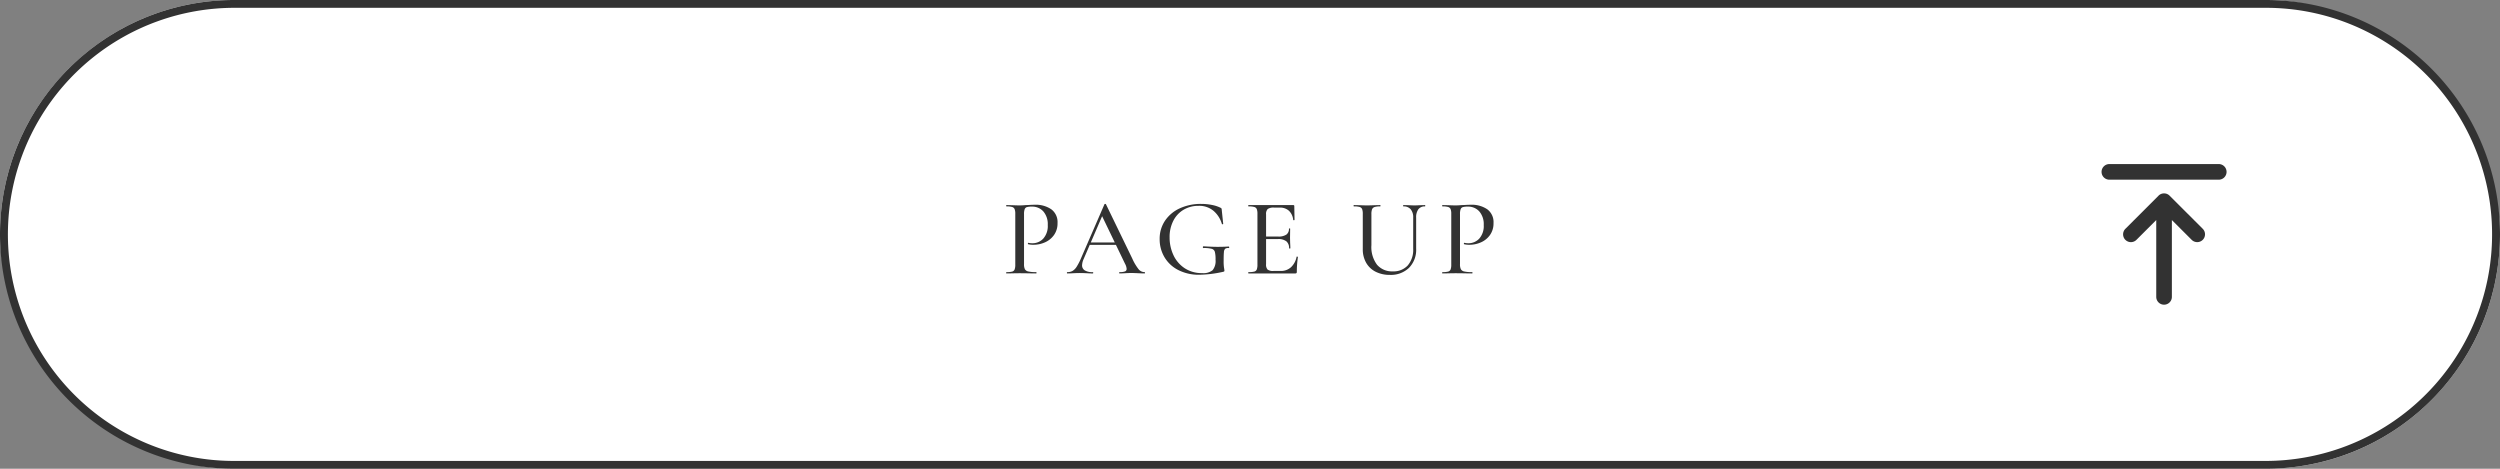 <svg xmlns="http://www.w3.org/2000/svg" width="320" height="60" viewBox="0 0 320 60">
  <rect x="0" y="0" width="320" height="60" fill="#808080" stroke="none"/>
  <g id="グループ_734" data-name="グループ 734" transform="translate(-47 -18186)">
    <rect id="長方形_64" data-name="長方形 64" width="320" height="60" rx="30" transform="translate(47 18186)" fill="#fff"/>
    <path id="長方形_64_-_アウトライン" data-name="長方形 64 - アウトライン" d="M30,1A29.008,29.008,0,0,0,18.712,56.721,28.818,28.818,0,0,0,30,59H290A29.008,29.008,0,0,0,301.288,3.279,28.818,28.818,0,0,0,290,1H30m0-1H290a30,30,0,0,1,0,60H30A30,30,0,0,1,30,0Z" transform="translate(47 18186)" fill="#323232"/>
    <g id="グループ_733" data-name="グループ 733">
      <path id="パス_10994" data-name="パス 10994" d="M-28.924-1.19a1.415,1.415,0,0,0,.112.651.645.645,0,0,0,.427.287,4.353,4.353,0,0,0,1.015.084q.042,0,.042.084T-27.37,0q-.574,0-.9-.014l-1.218-.014-.966.014Q-30.716,0-31.164,0q-.042,0-.042-.084t.042-.084a2.689,2.689,0,0,0,.728-.07.464.464,0,0,0,.308-.273,1.729,1.729,0,0,0,.084-.623V-7.616a1.669,1.669,0,0,0-.084-.616.489.489,0,0,0-.315-.273,2.465,2.465,0,0,0-.721-.077q-.042,0-.042-.084t.042-.084l.7.014q.616.028.966.028t.8-.042q.168,0,.525-.021t.623-.021a3.512,3.512,0,0,1,2.114.581,2.031,2.031,0,0,1,.8,1.757,2.56,2.56,0,0,1-.455,1.54,2.778,2.778,0,0,1-1.162.938,3.627,3.627,0,0,1-1.463.308,2.7,2.7,0,0,1-.672-.07q-.042,0-.042-.07a.186.186,0,0,1,.021-.084q.021-.042.049-.028a2.018,2.018,0,0,0,.49.056,1.877,1.877,0,0,0,1.414-.6A2.42,2.42,0,0,0-25.886-6.2a2.494,2.494,0,0,0-.56-1.729,1.9,1.9,0,0,0-1.484-.623,2.255,2.255,0,0,0-.63.063.44.44,0,0,0-.28.266,1.782,1.782,0,0,0-.084.637Zm8.344-2.772h3.808l.1.308h-4.074Zm7.07,3.794q.07,0,.07.084T-13.51,0q-.266,0-.826-.028-.588-.028-.84-.028-.322,0-.8.028T-16.688,0q-.056,0-.056-.084t.056-.084A1.866,1.866,0,0,0-16-.259a.329.329,0,0,0,.21-.329A1.619,1.619,0,0,0-16-1.246L-19.012-7.5l.448-.672-2.73,6.328a2.168,2.168,0,0,0-.2.784.745.745,0,0,0,.35.672,1.876,1.876,0,0,0,1.008.224q.07,0,.07.084t-.07.084q-.252,0-.728-.028-.532-.028-.924-.028-.364,0-.868.028Q-23.1,0-23.38,0q-.056,0-.056-.084t.056-.084a1.335,1.335,0,0,0,.665-.154,1.628,1.628,0,0,0,.525-.532,7.5,7.5,0,0,0,.574-1.12l2.982-6.874q.014-.042.1-.049t.1.049l3.36,6.93a6.366,6.366,0,0,0,.819,1.386A.988.988,0,0,0-13.51-.168Zm7.028.336A5.728,5.728,0,0,1-9.191-.441a4.317,4.317,0,0,1-1.764-1.652,4.484,4.484,0,0,1-.609-2.3,4.115,4.115,0,0,1,.693-2.366,4.548,4.548,0,0,1,1.9-1.582A6.413,6.413,0,0,1-6.244-8.9a6.911,6.911,0,0,1,1.372.133,4.22,4.22,0,0,1,1.092.357.306.306,0,0,1,.133.1.823.823,0,0,1,.035.224l.182,1.736q0,.042-.077.056T-3.6-6.342A3.5,3.5,0,0,0-4.641-7.987a2.832,2.832,0,0,0-1.953-.665,3.681,3.681,0,0,0-1.89.49A3.443,3.443,0,0,0-9.807-6.755,4.516,4.516,0,0,0-10.29-4.62,5.283,5.283,0,0,0-9.8-2.345,4.031,4.031,0,0,0-8.365-.672a3.956,3.956,0,0,0,2.247.63,1.881,1.881,0,0,0,1.33-.371A1.853,1.853,0,0,0-4.41-1.75,3.833,3.833,0,0,0-4.5-2.765a.57.57,0,0,0-.392-.385,3.879,3.879,0,0,0-1.057-.1q-.084,0-.084-.112a.147.147,0,0,1,.021-.077.059.059,0,0,1,.049-.035q1.12.07,1.82.07t1.414-.042a.059.059,0,0,1,.049.035.126.126,0,0,1,.021.063q0,.1-.07.1a.669.669,0,0,0-.448.091.643.643,0,0,0-.161.427q-.035.322-.035,1.12a5.624,5.624,0,0,0,.049.9,2.607,2.607,0,0,1,.049.336A.162.162,0,0,1-3.3-.266.32.32,0,0,1-3.43-.21,14.869,14.869,0,0,1-6.482.168ZM-.182,0Q-.224,0-.224-.084t.042-.084a2.773,2.773,0,0,0,.735-.07A.466.466,0,0,0,.868-.511a1.729,1.729,0,0,0,.084-.623V-7.616a1.669,1.669,0,0,0-.084-.616.489.489,0,0,0-.315-.273,2.531,2.531,0,0,0-.735-.077q-.042,0-.042-.084t.042-.084H5.53q.14,0,.14.126L5.7-6.86q0,.042-.077.049T5.53-6.846a1.836,1.836,0,0,0-.546-1.176,1.684,1.684,0,0,0-1.176-.406H3.094a1.325,1.325,0,0,0-.826.182.886.886,0,0,0-.21.686v6.37A.95.95,0,0,0,2.247-.5a1.14,1.14,0,0,0,.763.182h.924A1.892,1.892,0,0,0,5.243-.791a2.459,2.459,0,0,0,.721-1.337q0-.028.056-.028a.147.147,0,0,1,.077.021q.035.021.035.035a13.78,13.78,0,0,0-.14,1.89.247.247,0,0,1-.042.161A.219.219,0,0,1,5.782,0ZM5-3.22a1.094,1.094,0,0,0-.343-.889A1.677,1.677,0,0,0,3.57-4.4H1.526v-.322H3.6a1.8,1.8,0,0,0,1.05-.245.881.881,0,0,0,.336-.763q0-.028.077-.028t.077.028L5.124-4.55l.014.63q.028.448.028.7,0,.028-.084.028T5-3.22Zm15.89-3.92a1.587,1.587,0,0,0-.322-1.071,1.157,1.157,0,0,0-.924-.371q-.042,0-.042-.084t.042-.084l.63.014q.5.028.8.028.252,0,.728-.028l.6-.014q.028,0,.028.084t-.028.084a1.013,1.013,0,0,0-.847.364,1.717,1.717,0,0,0-.287,1.078v3.962a3.286,3.286,0,0,1-.917,2.464,3.345,3.345,0,0,1-2.443.9,3.96,3.96,0,0,1-1.82-.4,2.893,2.893,0,0,1-1.218-1.148,3.443,3.443,0,0,1-.434-1.757V-7.616a1.669,1.669,0,0,0-.084-.616.489.489,0,0,0-.315-.273,2.531,2.531,0,0,0-.735-.077q-.042,0-.042-.084T13.3-8.75l.7.014q.616.028.98.028.406,0,.994-.028l.686-.014q.042,0,.042.084t-.042.084a2.271,2.271,0,0,0-.721.084.509.509,0,0,0-.315.287,1.729,1.729,0,0,0-.084.623v3.976a3.765,3.765,0,0,0,.721,2.5,2.512,2.512,0,0,0,2.023.847,2.451,2.451,0,0,0,1.911-.763,3.061,3.061,0,0,0,.693-2.135ZM26.88-1.19a1.415,1.415,0,0,0,.112.651.645.645,0,0,0,.427.287,4.353,4.353,0,0,0,1.015.084q.042,0,.042.084T28.434,0q-.574,0-.9-.014L26.32-.028l-.966.014Q25.088,0,24.64,0,24.6,0,24.6-.084t.042-.084a2.689,2.689,0,0,0,.728-.07.464.464,0,0,0,.308-.273,1.729,1.729,0,0,0,.084-.623V-7.616a1.669,1.669,0,0,0-.084-.616.489.489,0,0,0-.315-.273,2.465,2.465,0,0,0-.721-.077q-.042,0-.042-.084t.042-.084l.7.014q.616.028.966.028t.8-.042q.168,0,.525-.021t.623-.021a3.512,3.512,0,0,1,2.114.581,2.031,2.031,0,0,1,.8,1.757,2.56,2.56,0,0,1-.455,1.54,2.778,2.778,0,0,1-1.162.938,3.627,3.627,0,0,1-1.463.308,2.7,2.7,0,0,1-.672-.07q-.042,0-.042-.07a.186.186,0,0,1,.021-.084q.021-.042.049-.028a2.018,2.018,0,0,0,.49.056,1.877,1.877,0,0,0,1.414-.6A2.42,2.42,0,0,0,29.918-6.2a2.494,2.494,0,0,0-.56-1.729,1.9,1.9,0,0,0-1.484-.623,2.255,2.255,0,0,0-.63.063.44.44,0,0,0-.28.266,1.782,1.782,0,0,0-.084.637Z" transform="translate(207 18221)" fill="#323232"/>
      <path id="パス_10265" data-name="パス 10265" d="M19,5a1,1,0,0,0,0-2H5A1,1,0,0,0,5,5ZM7.05,12.7a1,1,0,0,0,1.415,0L11,10.167V20a1,1,0,0,0,2,0V10.167L15.536,12.7a1,1,0,1,0,1.414-1.415L12.707,7.046a1,1,0,0,0-1.414,0L7.05,11.288a1,1,0,0,0,0,1.415Z" transform="translate(312 18204)" fill="#323232"/>
    </g>
  </g>
</svg>
